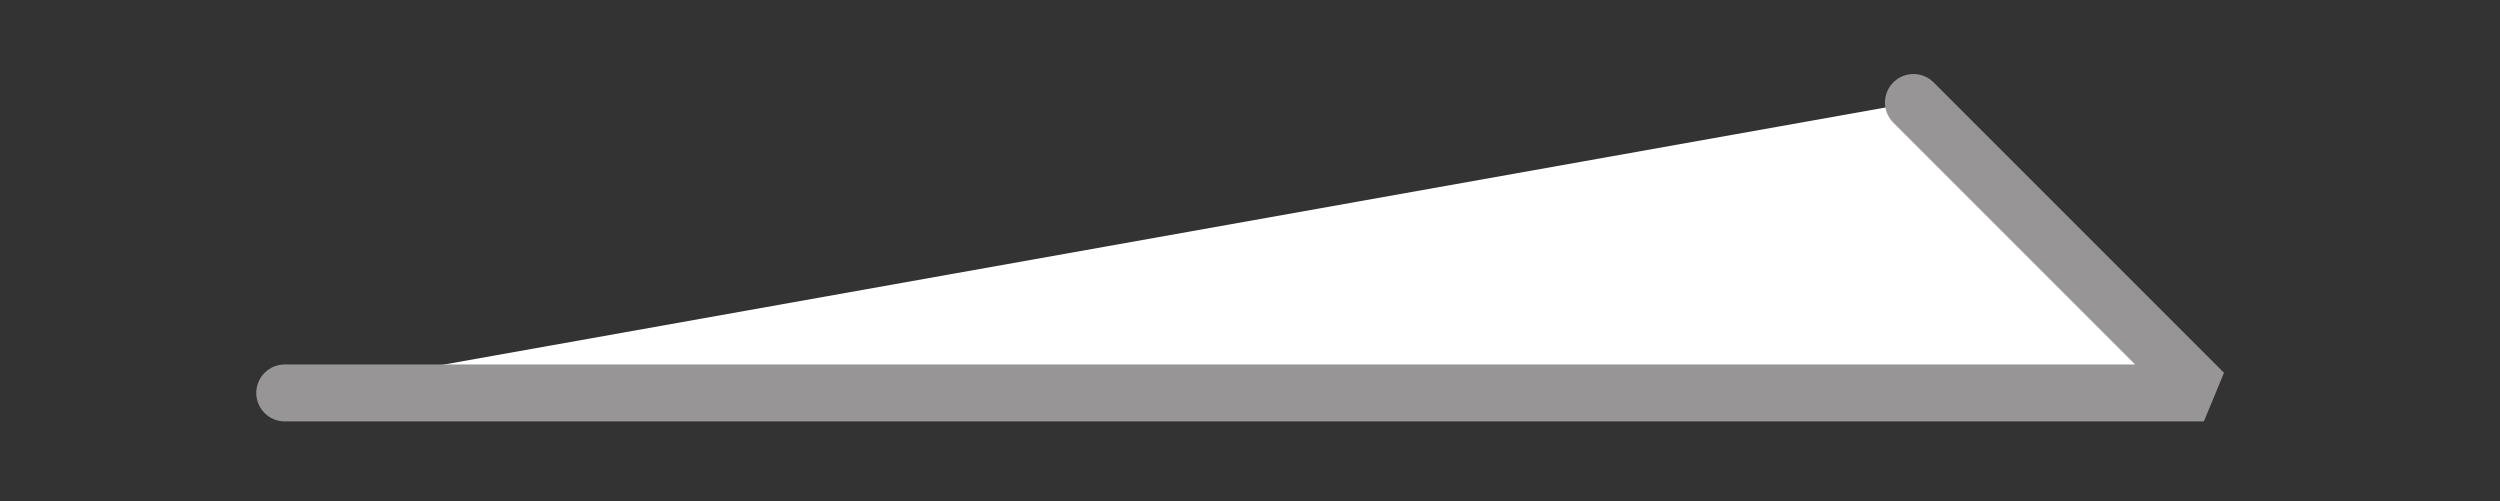 <?xml version="1.0" encoding="utf-8"?>
<!-- Generator: Adobe Illustrator 19.0.0, SVG Export Plug-In . SVG Version: 6.00 Build 0)  -->
<svg version="1.1" id="圖層_1" xmlns="http://www.w3.org/2000/svg" xmlns:xlink="http://www.w3.org/1999/xlink" x="0px" y="0px"
	 viewBox="0 0 43.9 8.8" style="enable-background:new 0 0 43.9 8.8;" xml:space="preserve">
<rect x="0" y="0" width="43.9" height="8.8" fill="#333333" stroke="none"/>
<style type="text/css">
	.st0{fill:#FFFFFF;stroke:#979595;stroke-linecap:round;stroke-linejoin:bevel;stroke-miterlimit:10;}
	.st1{display:none;fill:#FFFFFF;stroke:#979595;stroke-linecap:round;stroke-linejoin:bevel;stroke-miterlimit:10;}
</style>
<polyline id="XMLID_1_" class="st0" points="33.6,1.8 38.7,6.9 5,6.9 "/>
<polyline id="XMLID_3_" class="st1" points="10.2,1.8 5.1,6.9 39,6.9 "/>
</svg>
